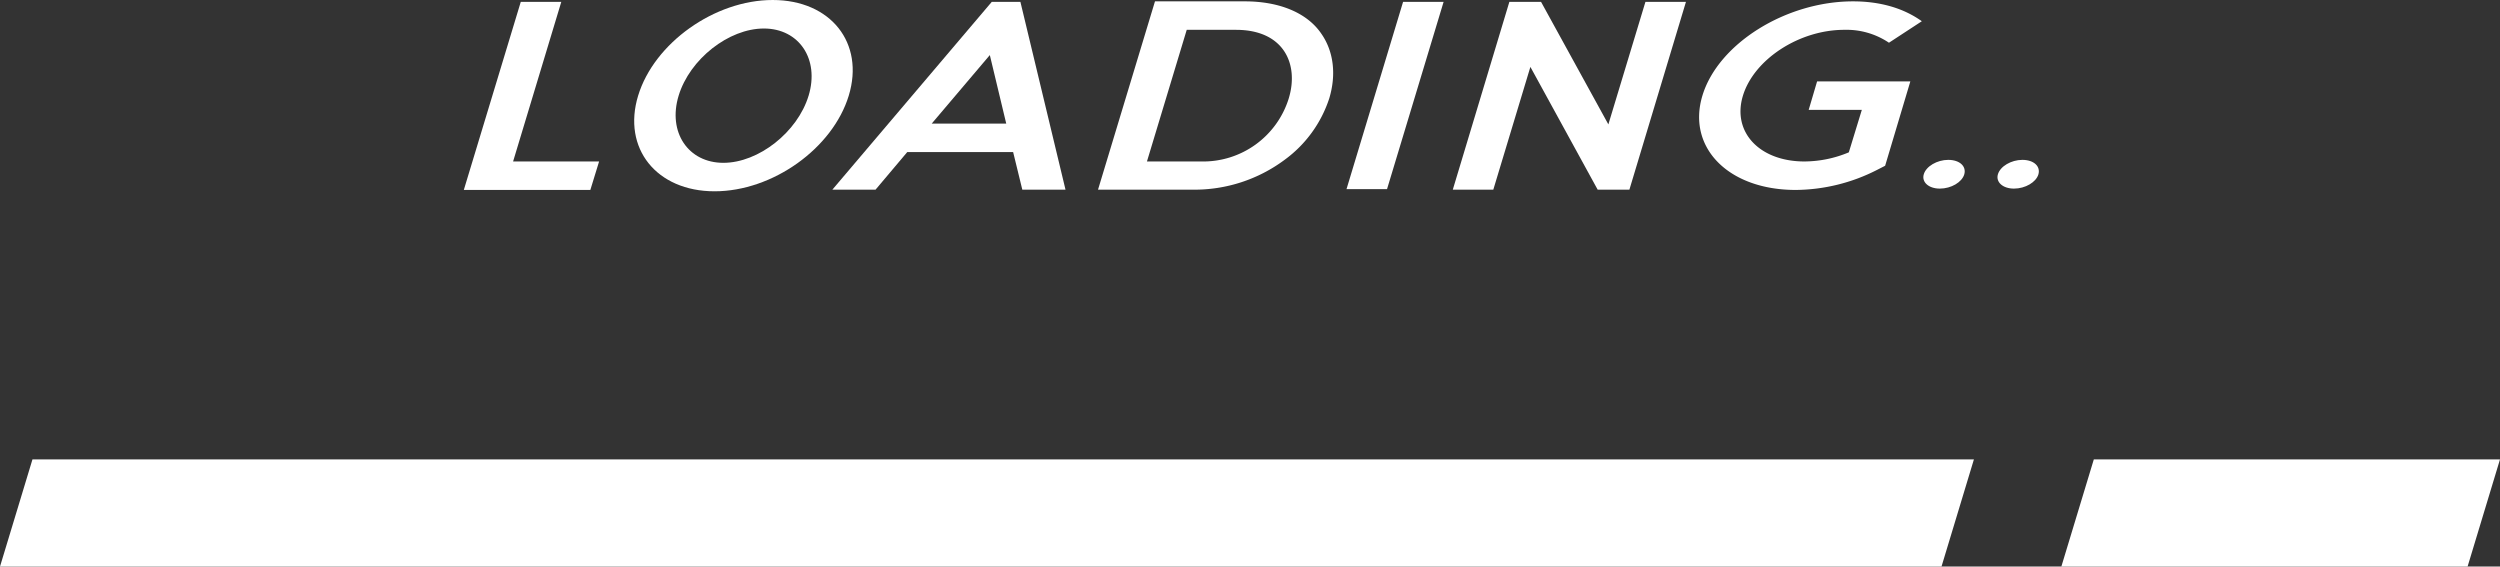<svg xmlns="http://www.w3.org/2000/svg" width="517.444" height="117.264" viewBox="0 0 517.444 117.264">
  <rect x="0" y="0" width="517.444" height="117.264" fill="#333333" stroke="none"/>
  <g id="グループ_11344" data-name="グループ 11344" transform="translate(-701 -488.239)">
    <g id="アートワーク_2" data-name="アートワーク 2" transform="translate(959.722 594.411)">
      <g id="グループ_10450" data-name="グループ 10450" transform="translate(-258.722 -11.092)">
        <path id="パス_58" data-name="パス 58" d="M214.864,0l-6.721,22.183h84.081L298.933,0Z" transform="translate(218.511)" fill="#fff"/>
        <path id="パス_59" data-name="パス 59" d="M324.487,0H6.721L0,22.183H401.847L408.557,0h-84.07Z" fill="#fff"/>
      </g>
    </g>
    <g id="アートワーク_3" data-name="アートワーク 3" transform="translate(960 508.034)">
      <g id="グループ_10452" data-name="グループ 10452" transform="translate(-163 -19.794)">
        <path id="パス_62" data-name="パス 62" d="M26.188,39.045H0L11.787.123h8.387L10.2,33.151h17.8Z" transform="translate(0 0.268)" fill="#fff"/>
        <path id="パス_63" data-name="パス 63" d="M55.51,19.8c-3.323,10.9-15.745,19.793-27.77,19.793S8.595,30.693,11.915,19.8,27.74,0,39.765,0,58.833,8.9,55.51,19.8Zm-8.308,0c2.294-7.561-1.979-13.9-9.258-13.9S22.6,12.235,20.3,19.8s1.979,13.9,9.258,13.9S44.908,27.357,47.2,19.8Z" transform="translate(24.163)" fill="#fff"/>
        <path id="パス_64" data-name="パス 64" d="M63.328,38.988l-1.9-7.784H39.516l-6.567,7.784h-8.94L57,.123h5.935l9.334,38.865ZM56.605,11.131,44.577,25.311H60Z" transform="translate(52.268 0.268)" fill="#fff"/>
        <path id="パス_65" data-name="パス 65" d="M89.182,20.16a25.524,25.524,0,0,1-9.255,12.734,31.227,31.227,0,0,1-18.989,6.17H41.317L53.107.088H71.7c7.2,0,12.9,2.389,15.822,6.672C90.053,10.375,90.685,15.157,89.182,20.16Zm-8.384,0c2.135-7.005-.95-14.179-10.919-14.179h-10.2L51.445,33.228H62.679A18.555,18.555,0,0,0,80.8,20.16Z" transform="translate(89.948 0.192)" fill="#fff"/>
        <path id="パス_66" data-name="パス 66" d="M69.213.123H77.6L65.893,38.876H57.506Z" transform="translate(125.192 0.268)" fill="#fff"/>
        <path id="パス_67" data-name="パス 67" d="M100.982,38.988H94.415L80.49,13.578l-7.676,25.41H64.43L76.137.123H82.7L96.629,25.479,104.3.123h8.387Z" transform="translate(140.266 0.268)" fill="#fff"/>
        <path id="パス_68" data-name="パス 68" d="M118.979,34.117l-1.741.89a37.511,37.511,0,0,1-16.772,4.114c-13.925,0-22.551-8.784-19.307-19.517S98.408.088,112.333.088c5.7,0,10.522,1.442,14.239,4.114l-6.8,4.448a15.732,15.732,0,0,0-9.258-2.669c-9.334,0-18.671,6.116-20.965,13.623s3.4,13.623,12.737,13.623a24.015,24.015,0,0,0,9.178-1.89l2.691-8.788h-11l1.741-5.893h19.3Z" transform="translate(175.201 0.192)" fill="#fff"/>
        <path id="パス_69" data-name="パス 69" d="M95.172,13.416c.477-1.668,2.77-3,5.064-3,2.373,0,3.8,1.334,3.323,3-.473,1.611-2.691,2.948-5.064,2.948C96.2,16.365,94.7,15.027,95.172,13.416Z" transform="translate(207.002 22.672)" fill="#fff"/>
        <path id="パス_70" data-name="パス 70" d="M100,13.416c.477-1.668,2.77-3,5.064-3,2.373,0,3.8,1.334,3.323,3-.473,1.611-2.691,2.948-5.064,2.948C101.032,16.365,99.529,15.027,100,13.416Z" transform="translate(217.519 22.672)" fill="#fff"/>
      </g>
    </g>
  </g>
</svg>
